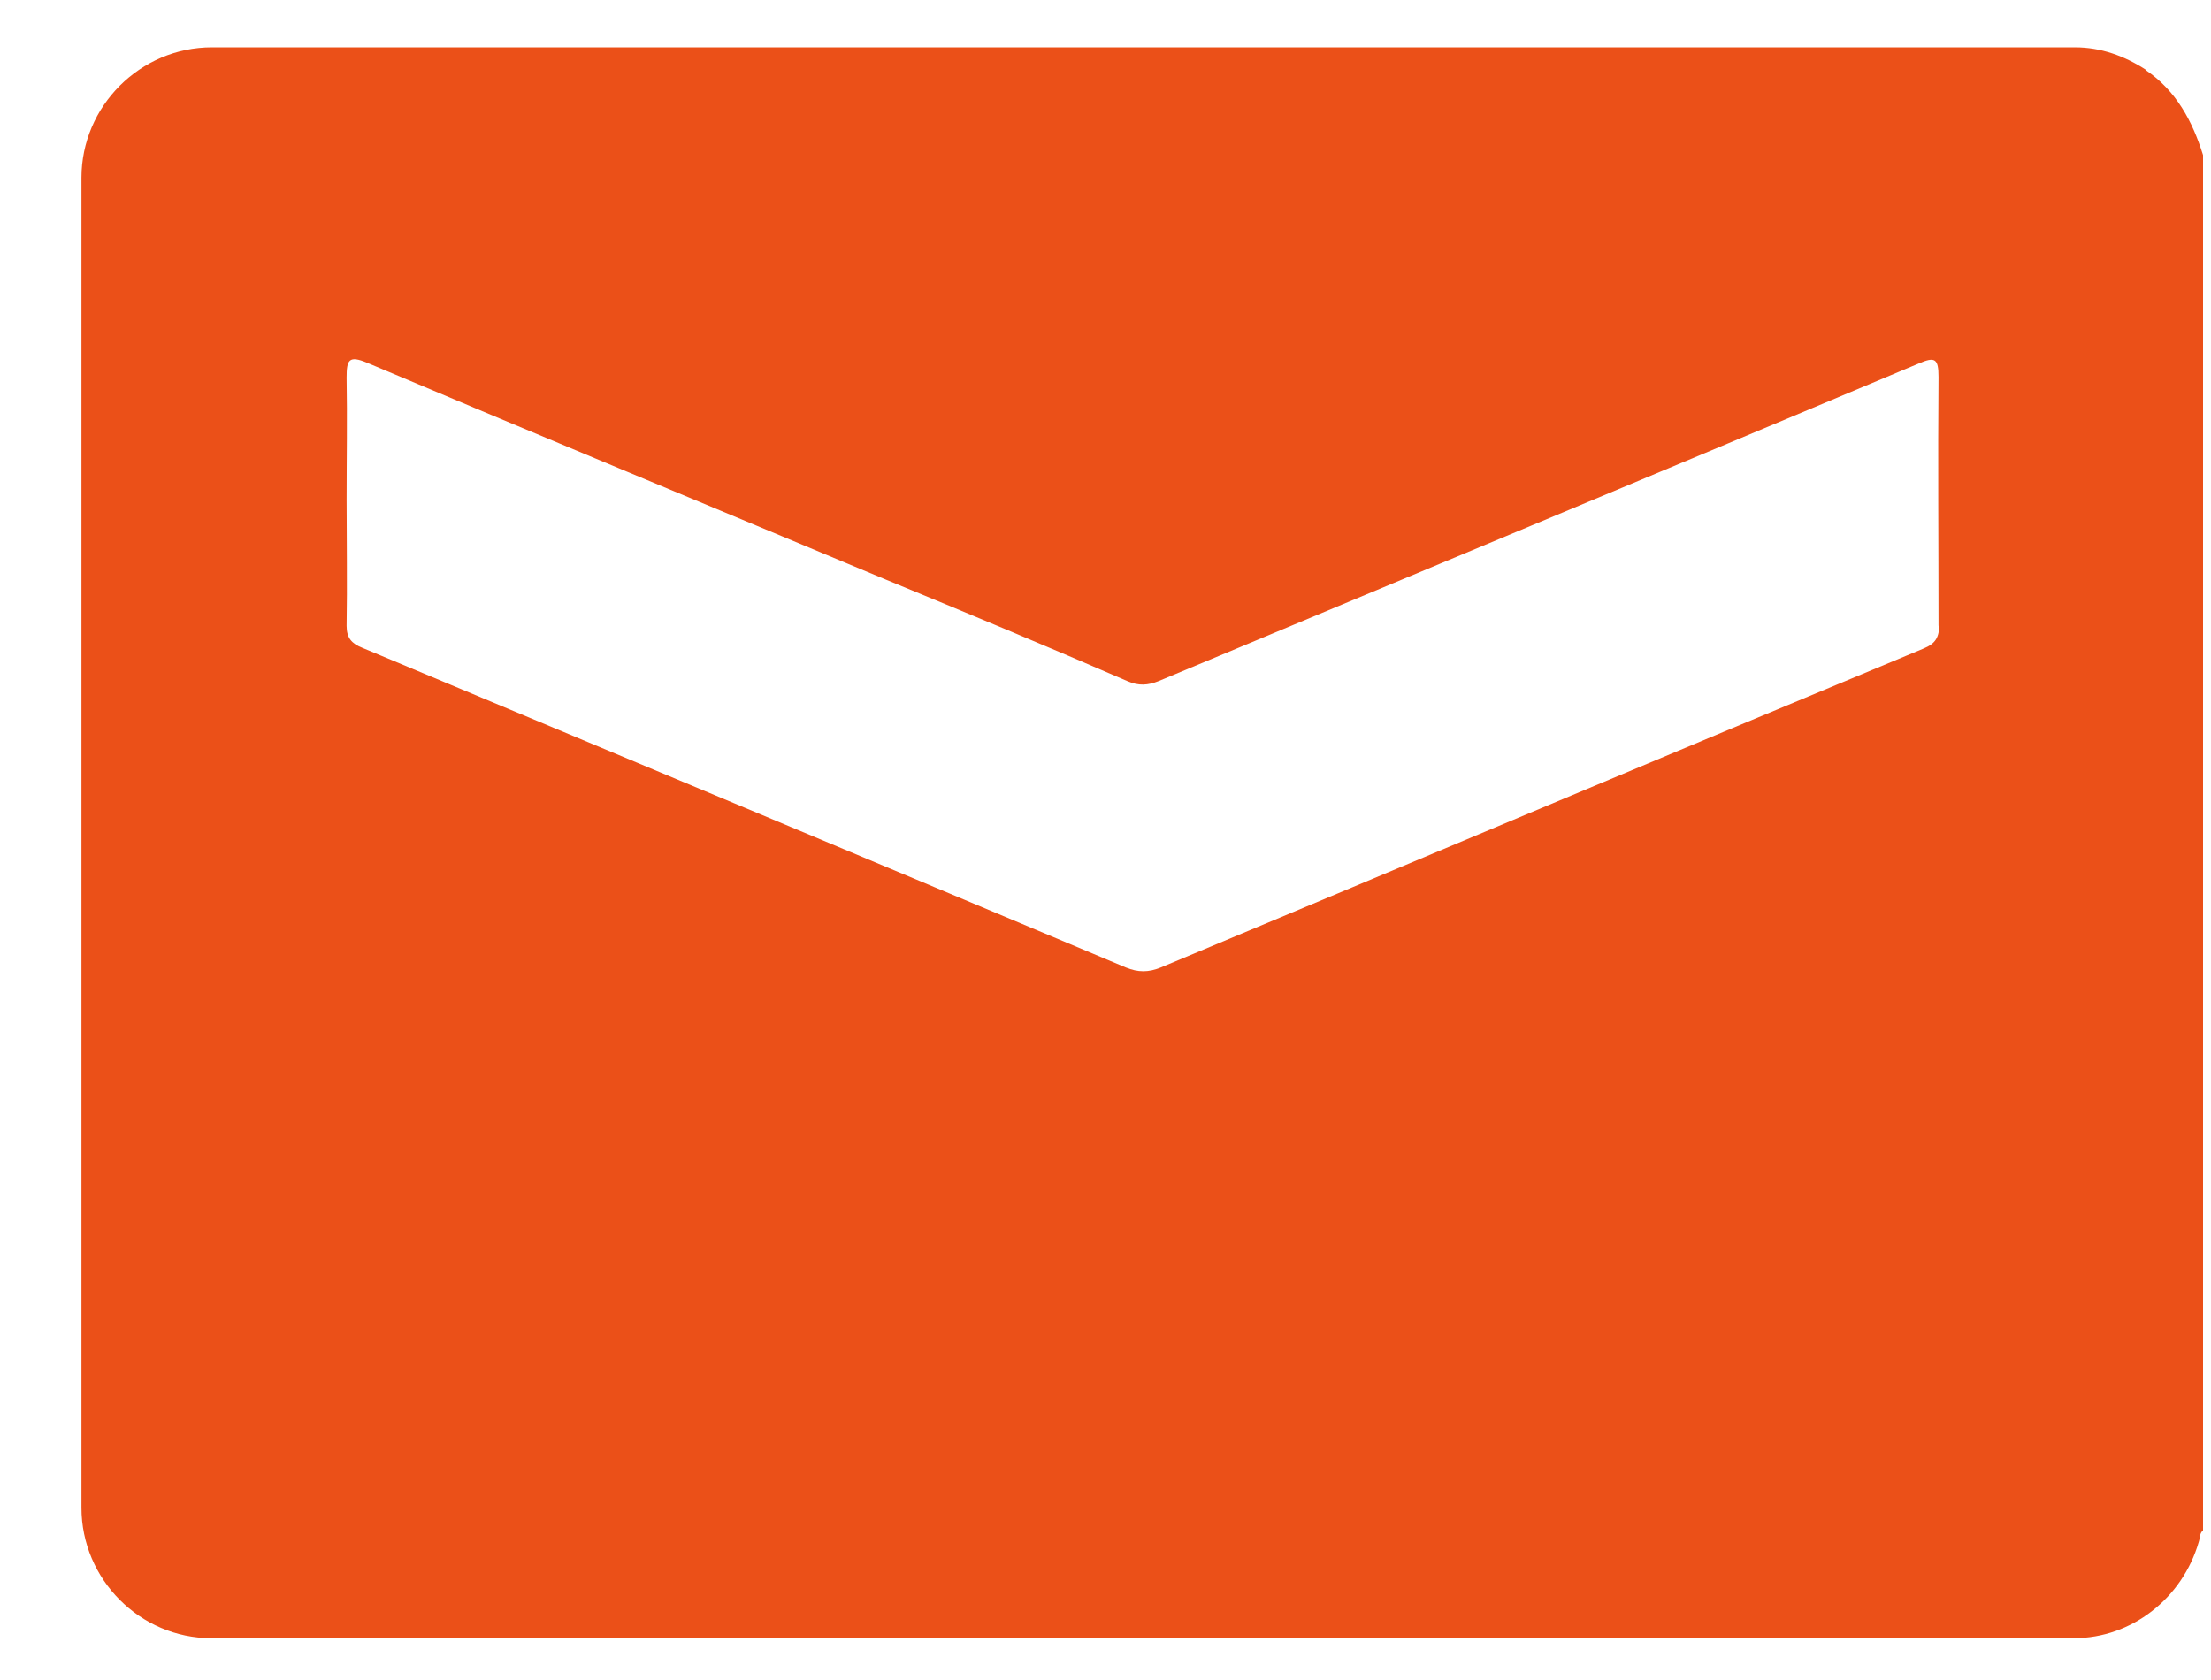 <?xml version="1.0" encoding="UTF-8"?>
<svg xmlns="http://www.w3.org/2000/svg" width="25" height="19" viewBox="0 0 25 19" fill="none">
  <path d="M24.268 0.792C24.02 0.631 23.755 0.535 23.459 0.535C16.435 0.535 9.412 0.535 2.396 0.535C1.586 0.535 0.921 1.201 0.921 2.01C0.921 7.03 0.921 12.041 0.921 17.052C0.921 17.862 1.586 18.527 2.388 18.527C9.412 18.527 16.427 18.527 23.451 18.527C24.1 18.527 24.677 18.078 24.862 17.437C24.878 17.389 24.87 17.34 24.91 17.308V1.754C24.79 1.369 24.605 1.024 24.261 0.792H24.268ZM21.927 7.062C21.927 7.206 21.887 7.278 21.751 7.334C18.872 8.529 16.002 9.74 13.124 10.942C12.988 10.998 12.867 10.998 12.731 10.942C9.852 9.732 6.974 8.529 4.096 7.326C3.975 7.278 3.919 7.214 3.919 7.078C3.927 6.605 3.919 6.124 3.919 5.651C3.919 5.177 3.927 4.728 3.919 4.271C3.919 4.071 3.943 4.015 4.152 4.103C6.108 4.929 8.065 5.739 10.021 6.557C10.935 6.933 11.841 7.31 12.747 7.703C12.875 7.759 12.979 7.751 13.1 7.703C15.962 6.508 18.832 5.314 21.695 4.111C21.879 4.031 21.919 4.055 21.919 4.263C21.911 5.202 21.919 6.14 21.919 7.078L21.927 7.062Z" fill="#EB5018"></path>
</svg>
